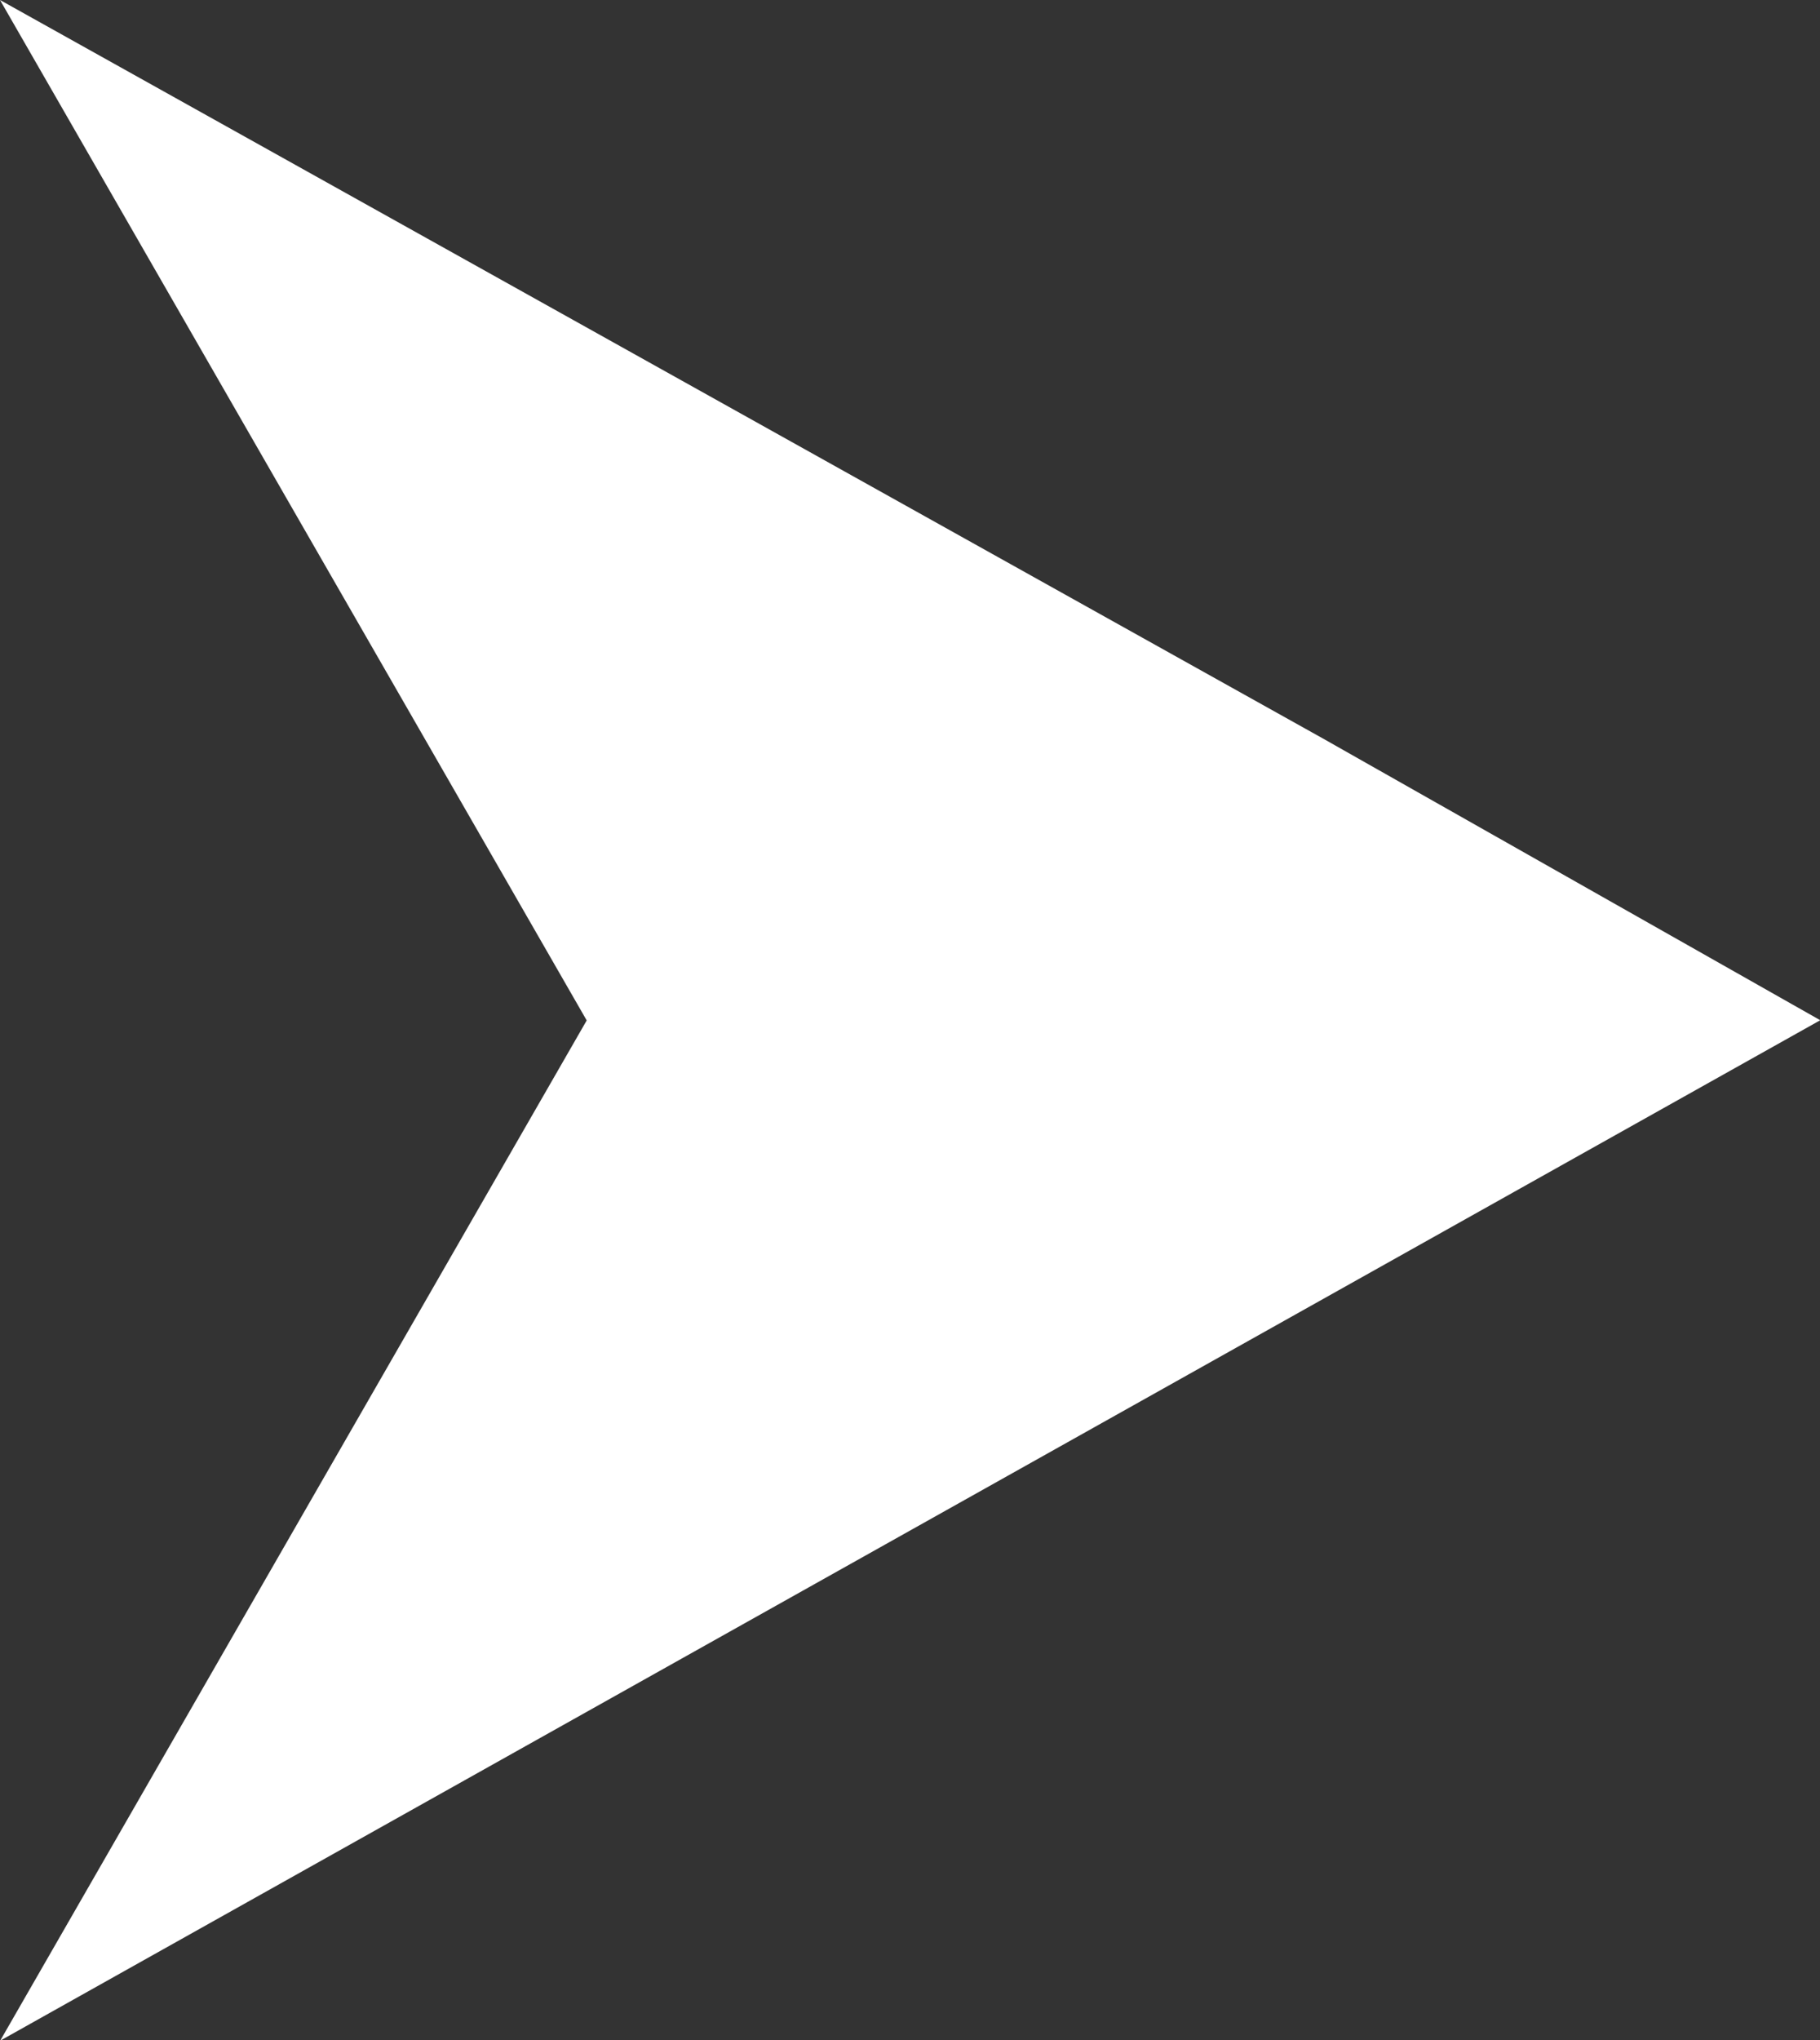 <?xml version="1.0" encoding="UTF-8" standalone="no"?> <svg xmlns="http://www.w3.org/2000/svg" xmlns:xlink="http://www.w3.org/1999/xlink" contentScriptType="text/ecmascript" fill="#ffffff" width="546.9" zoomAndPan="magnify" contentStyleType="text/css" viewBox="0.0 0.0 546.9 612.8" height="612.8" preserveAspectRatio="xMidYMid meet"><rect x="0.0" y="0.0" width="546.9" height="612.8" fill="#333333" stroke="none"/> <g id="change1_1"> <path fill="inherit" d="M397.5 221.8L0 0 176.3 306.5 0.2 612.7 0.4 612.8 0.5 612.7 546.7 306.6 546.8 306.6 546.9 306.4z"></path> </g> </svg> 